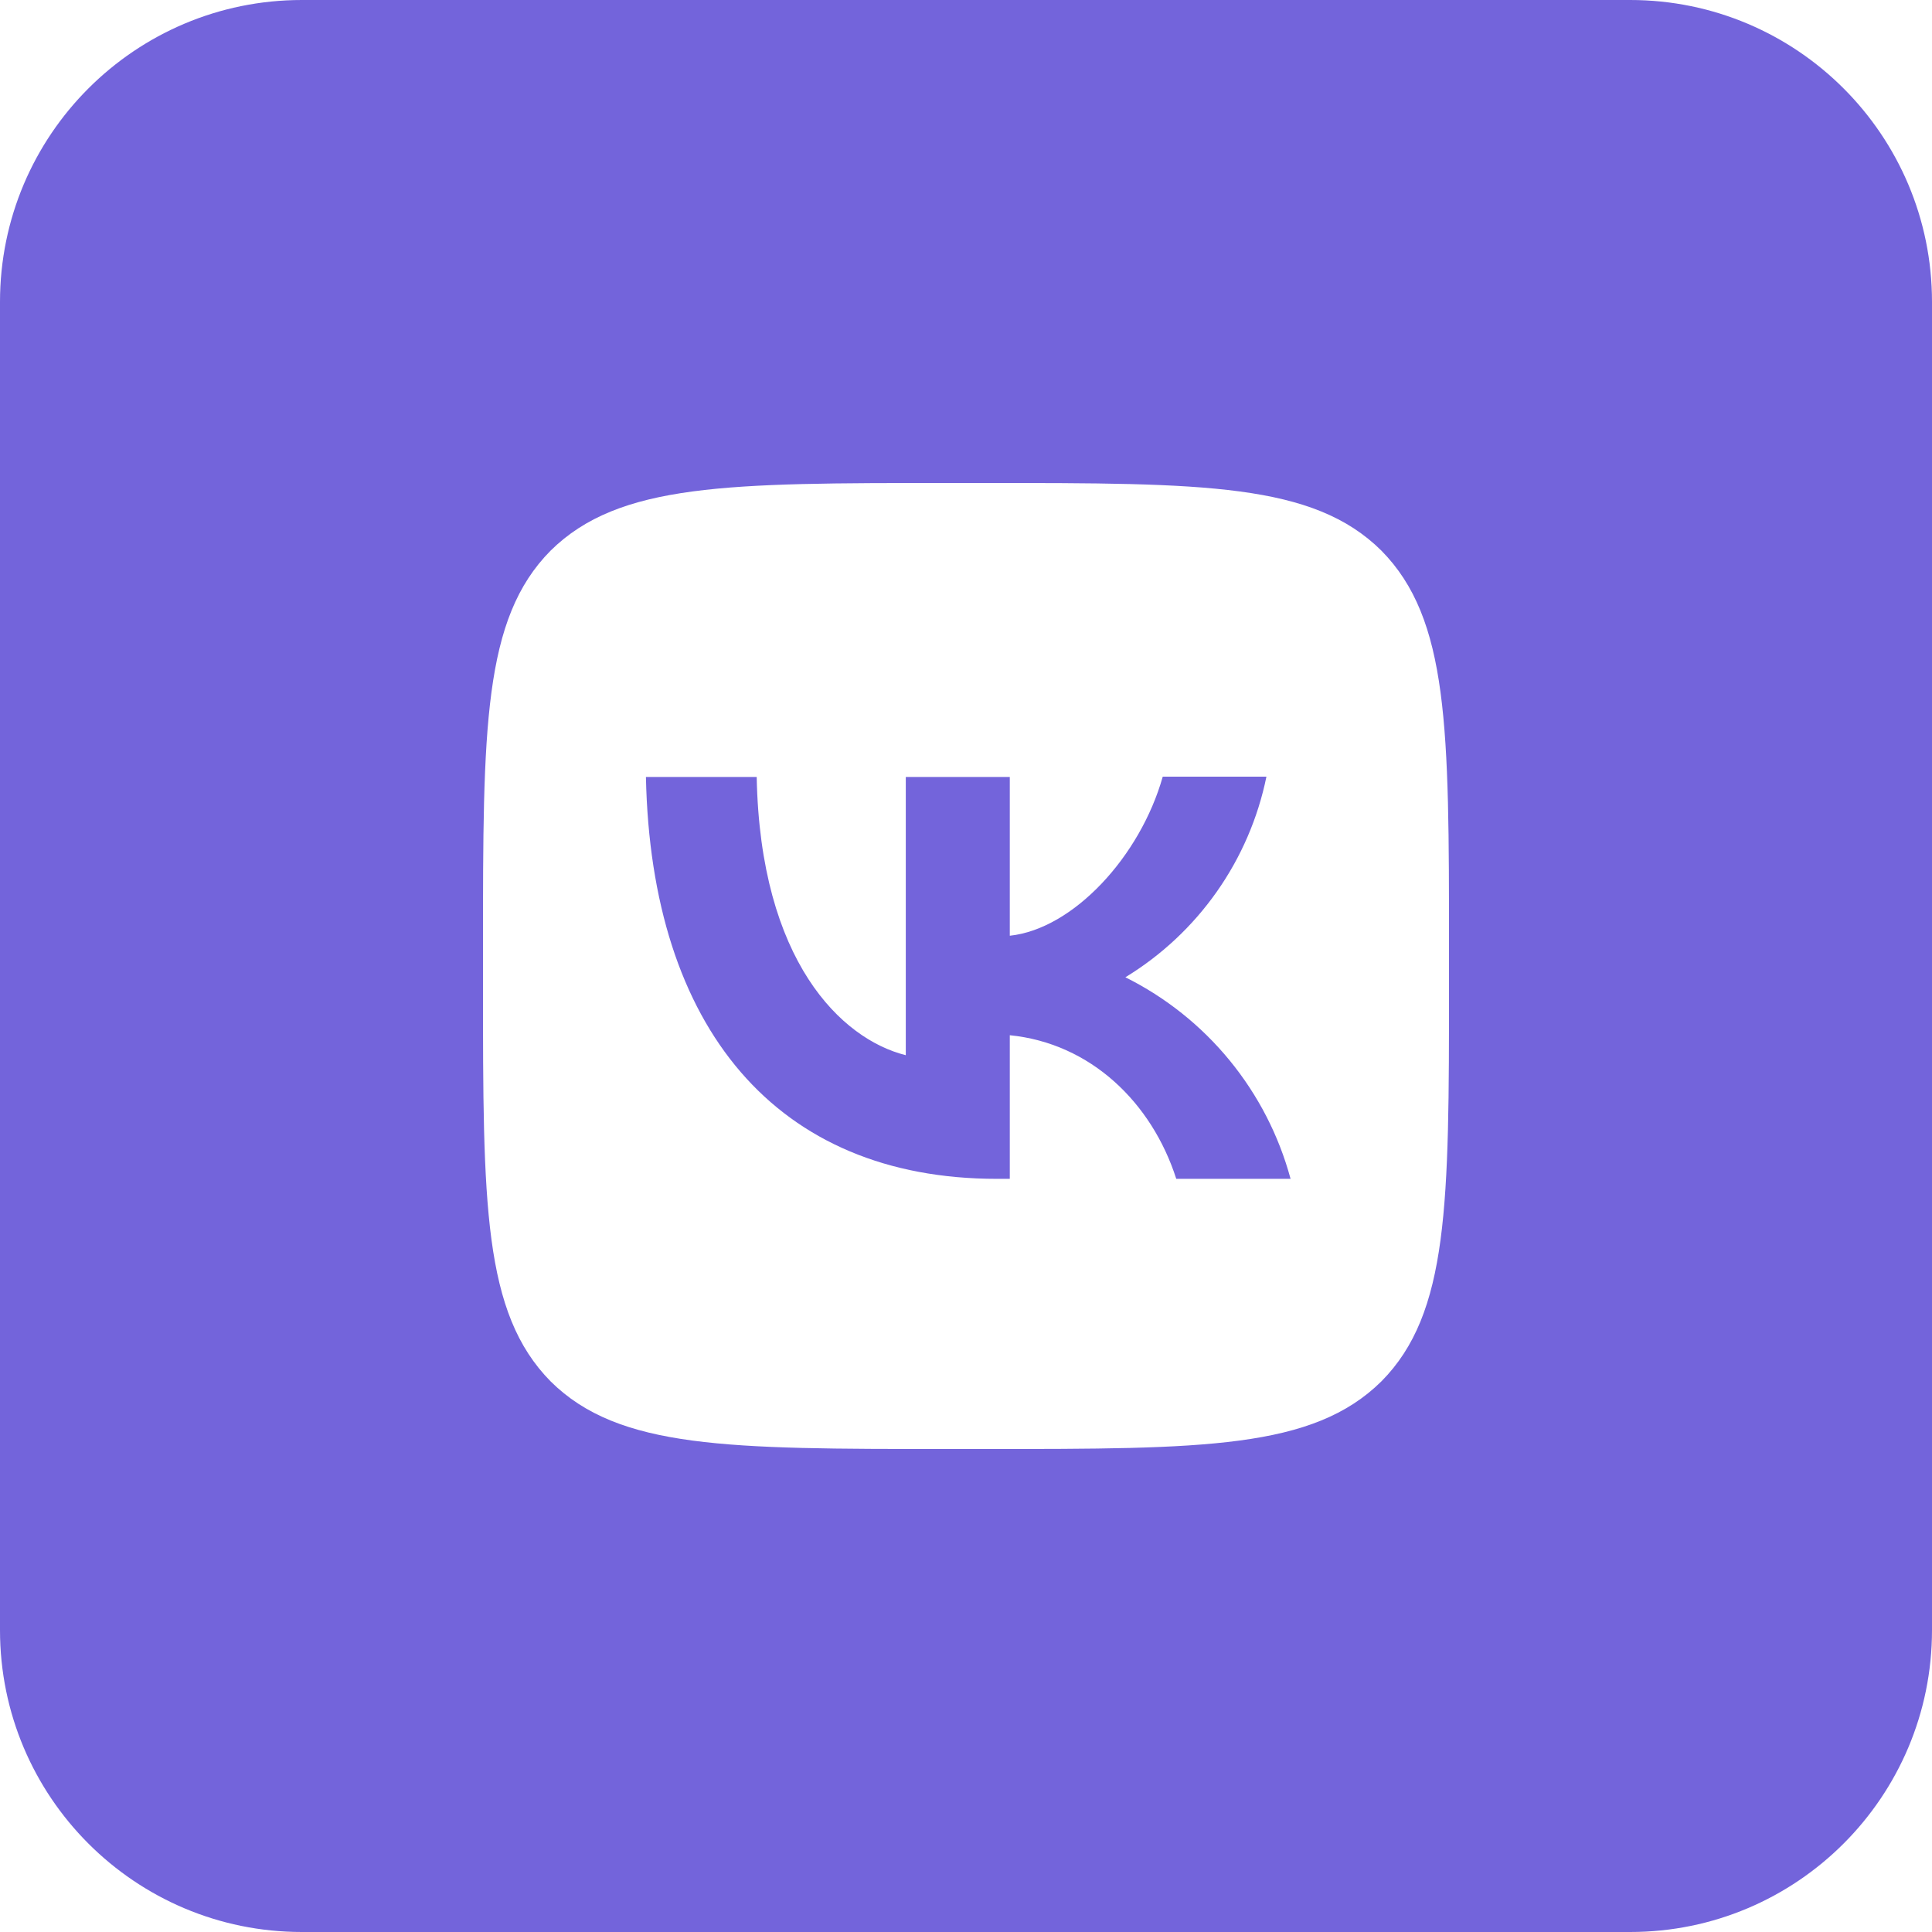 <?xml version="1.0" encoding="UTF-8"?> <svg xmlns="http://www.w3.org/2000/svg" width="60" height="60" viewBox="0 0 60 60" fill="none"><path fill-rule="evenodd" clip-rule="evenodd" d="M0 9.375C0 4.197 4.197 0 9.375 0H50.625C55.803 0 60 4.197 60 9.375V50.625C60 55.803 55.803 60 50.625 60H9.375C4.197 60 0 55.803 0 50.625V9.375ZM17.1 17.1C15 19.22 15 22.61 15 29.4V30.6C15 37.38 15 40.77 17.1 42.9C19.22 45 22.61 45 29.4 45H30.6C37.38 45 40.77 45 42.9 42.9C45 40.78 45 37.39 45 30.6V29.4C45 22.62 45 19.23 42.9 17.1C40.78 15 37.39 15 30.6 15H29.4C22.62 15 19.23 15 17.1 17.1Z" fill="#7364DB"></path><path d="M30.96 36.61C24.12 36.61 20.22 31.93 20.06 24.13H23.5C23.61 29.85 26.13 32.27 28.13 32.77V24.13H31.36V29.06C33.33 28.85 35.41 26.6 36.11 24.12H39.33C39.068 25.404 38.543 26.62 37.789 27.692C37.036 28.763 36.069 29.668 34.95 30.35C36.199 30.972 37.302 31.851 38.186 32.93C39.07 34.009 39.716 35.263 40.08 36.61H36.53C35.77 34.24 33.87 32.4 31.36 32.15V36.61H30.96Z" fill="#7364DB"></path></svg> 